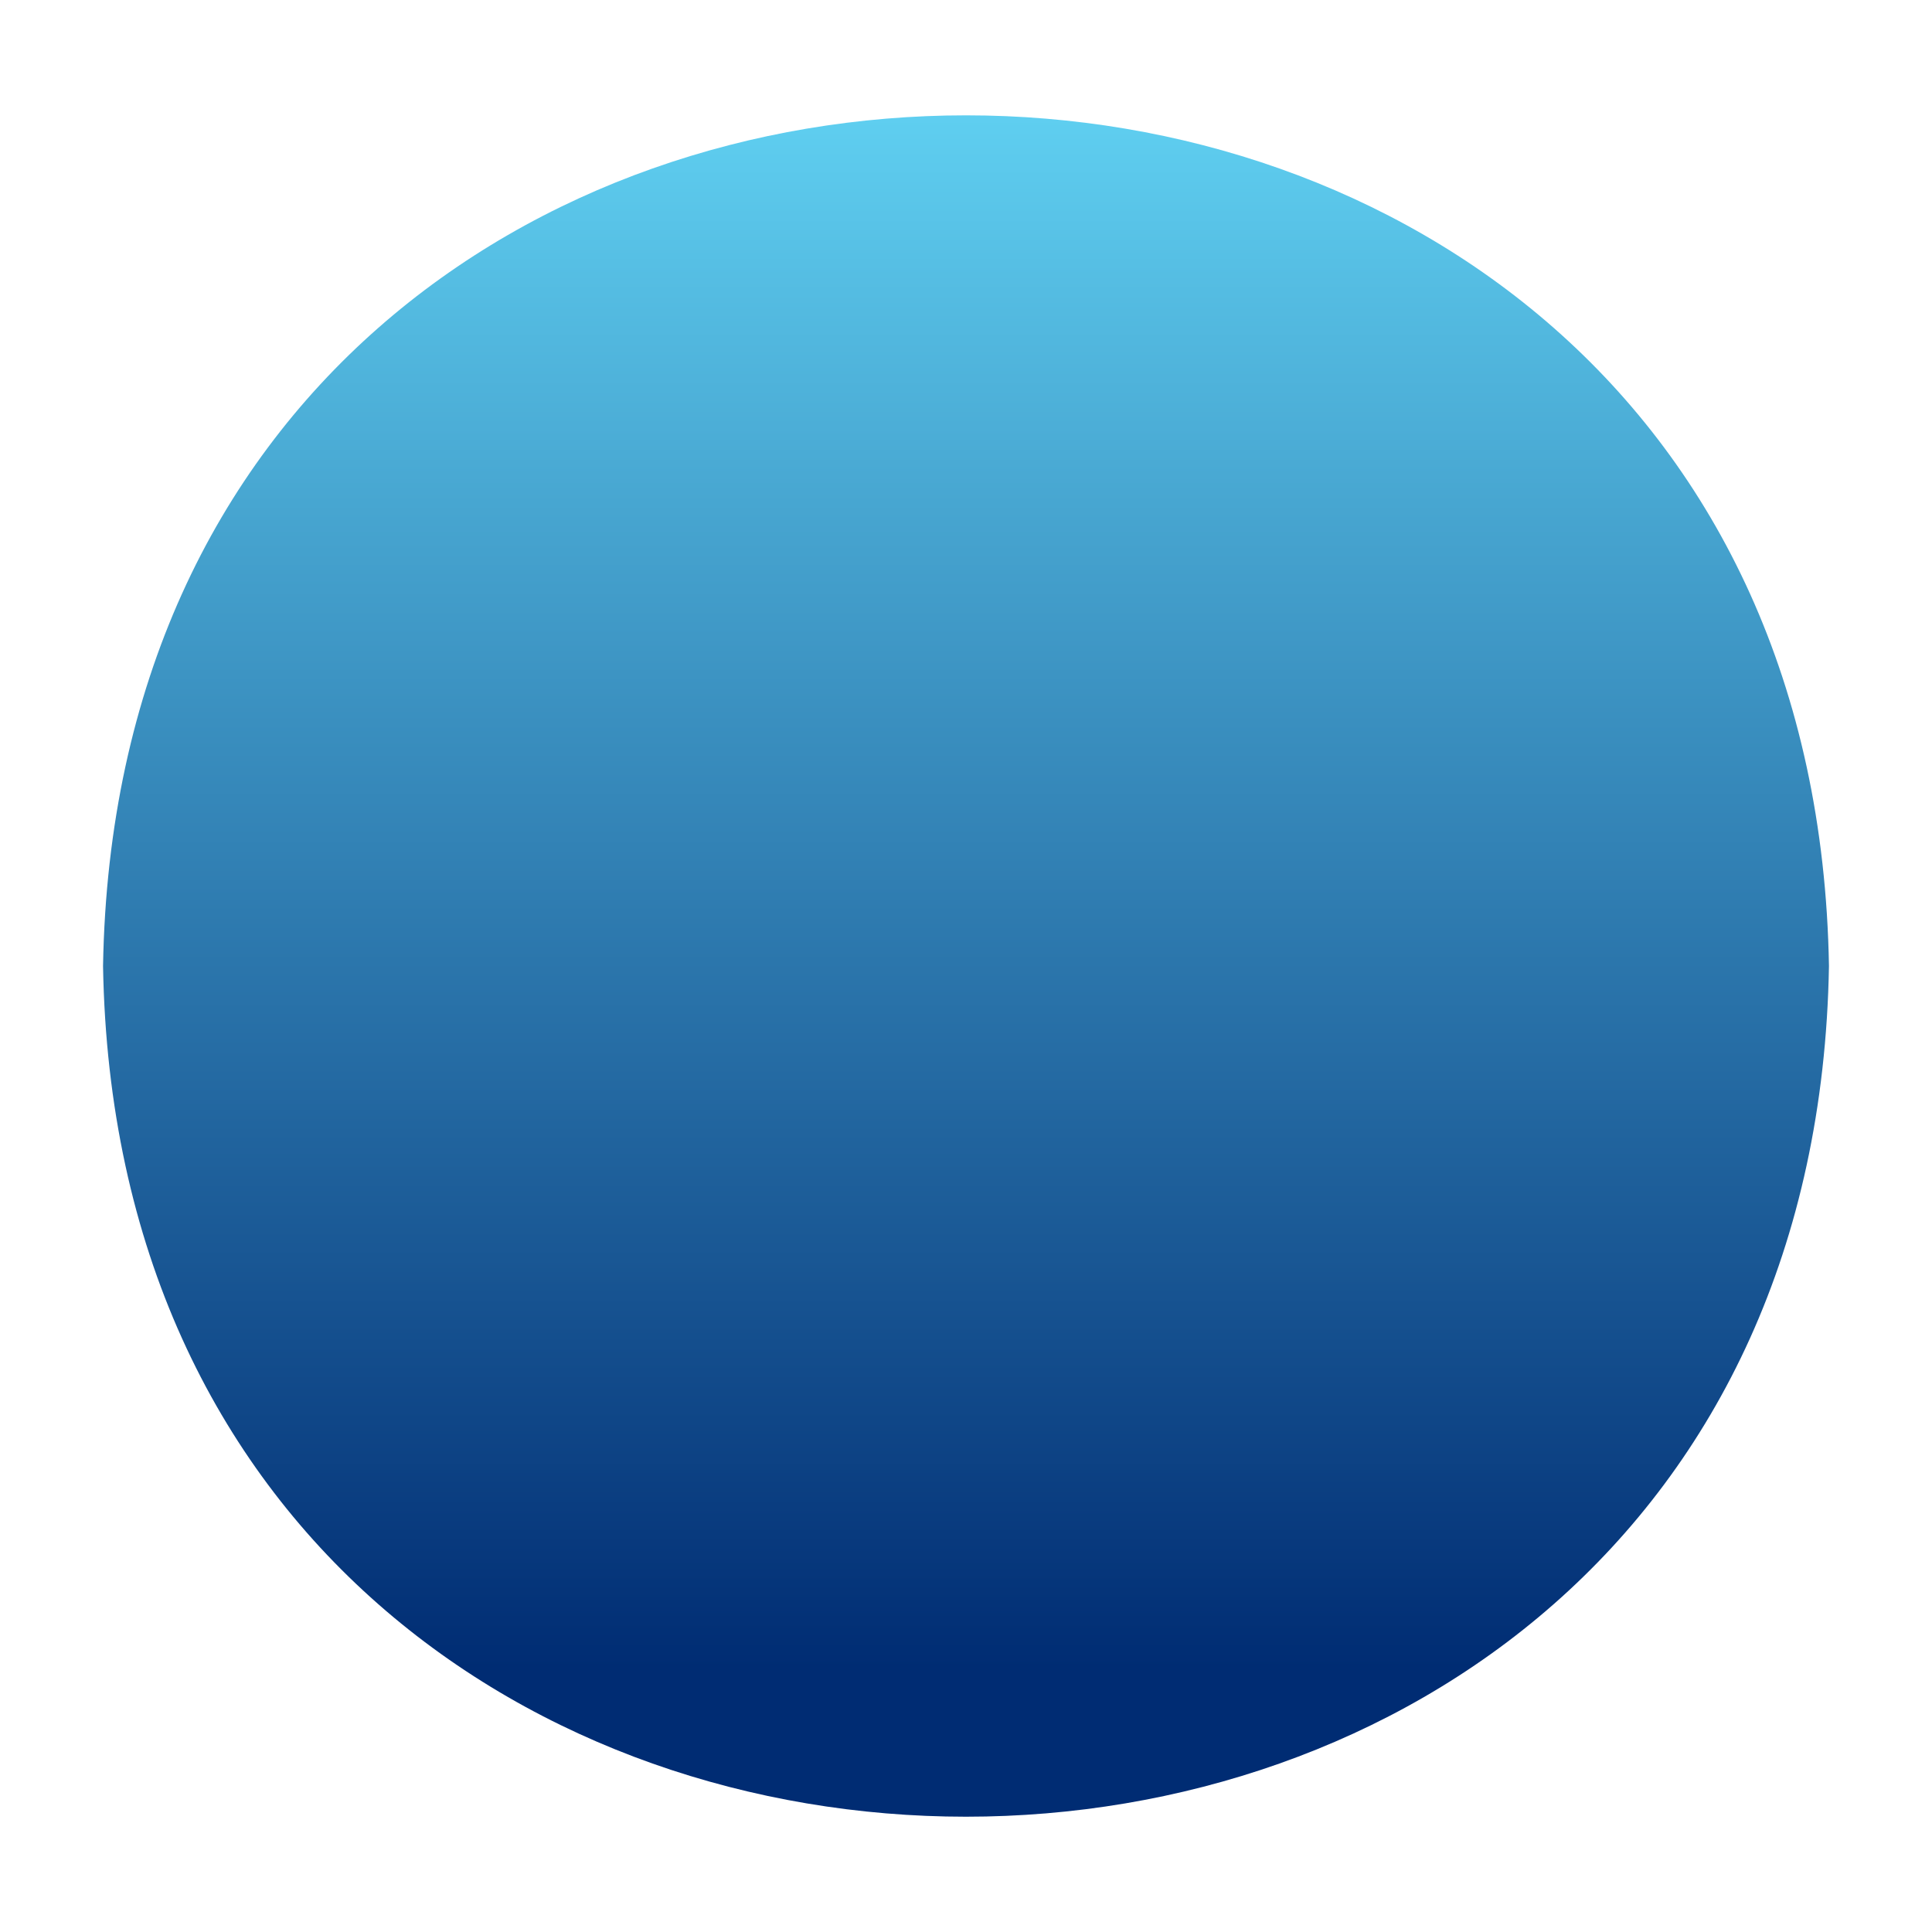 <svg viewBox="0 0 150 150" version="1.1" xmlns:xlink="http://www.w3.org/1999/xlink" xmlns="http://www.w3.org/2000/svg" id="Layer_1">
  
  <defs>
    <style>
      .st0 {
        fill: url(#linear-gradient);
      }
    </style>
    <linearGradient gradientUnits="userSpaceOnUse" gradientTransform="translate(-1350 420) rotate(90) scale(1 -1)" y2="1425" x2="-290.44" y1="1425" x1="-422.53" id="linear-gradient">
      <stop stop-color="#4f5356" offset="0"></stop>
      <stop stop-color="#68defc" offset="0"></stop>
      <stop stop-color="#002c73" offset="1"></stop>
    </linearGradient>
  </defs>
  <path d="M142,75c-1.5,88.07-132.51,88.06-134,0,1.5-88.07,132.51-88.05,134,0Z" class="st0"></path>
</svg>